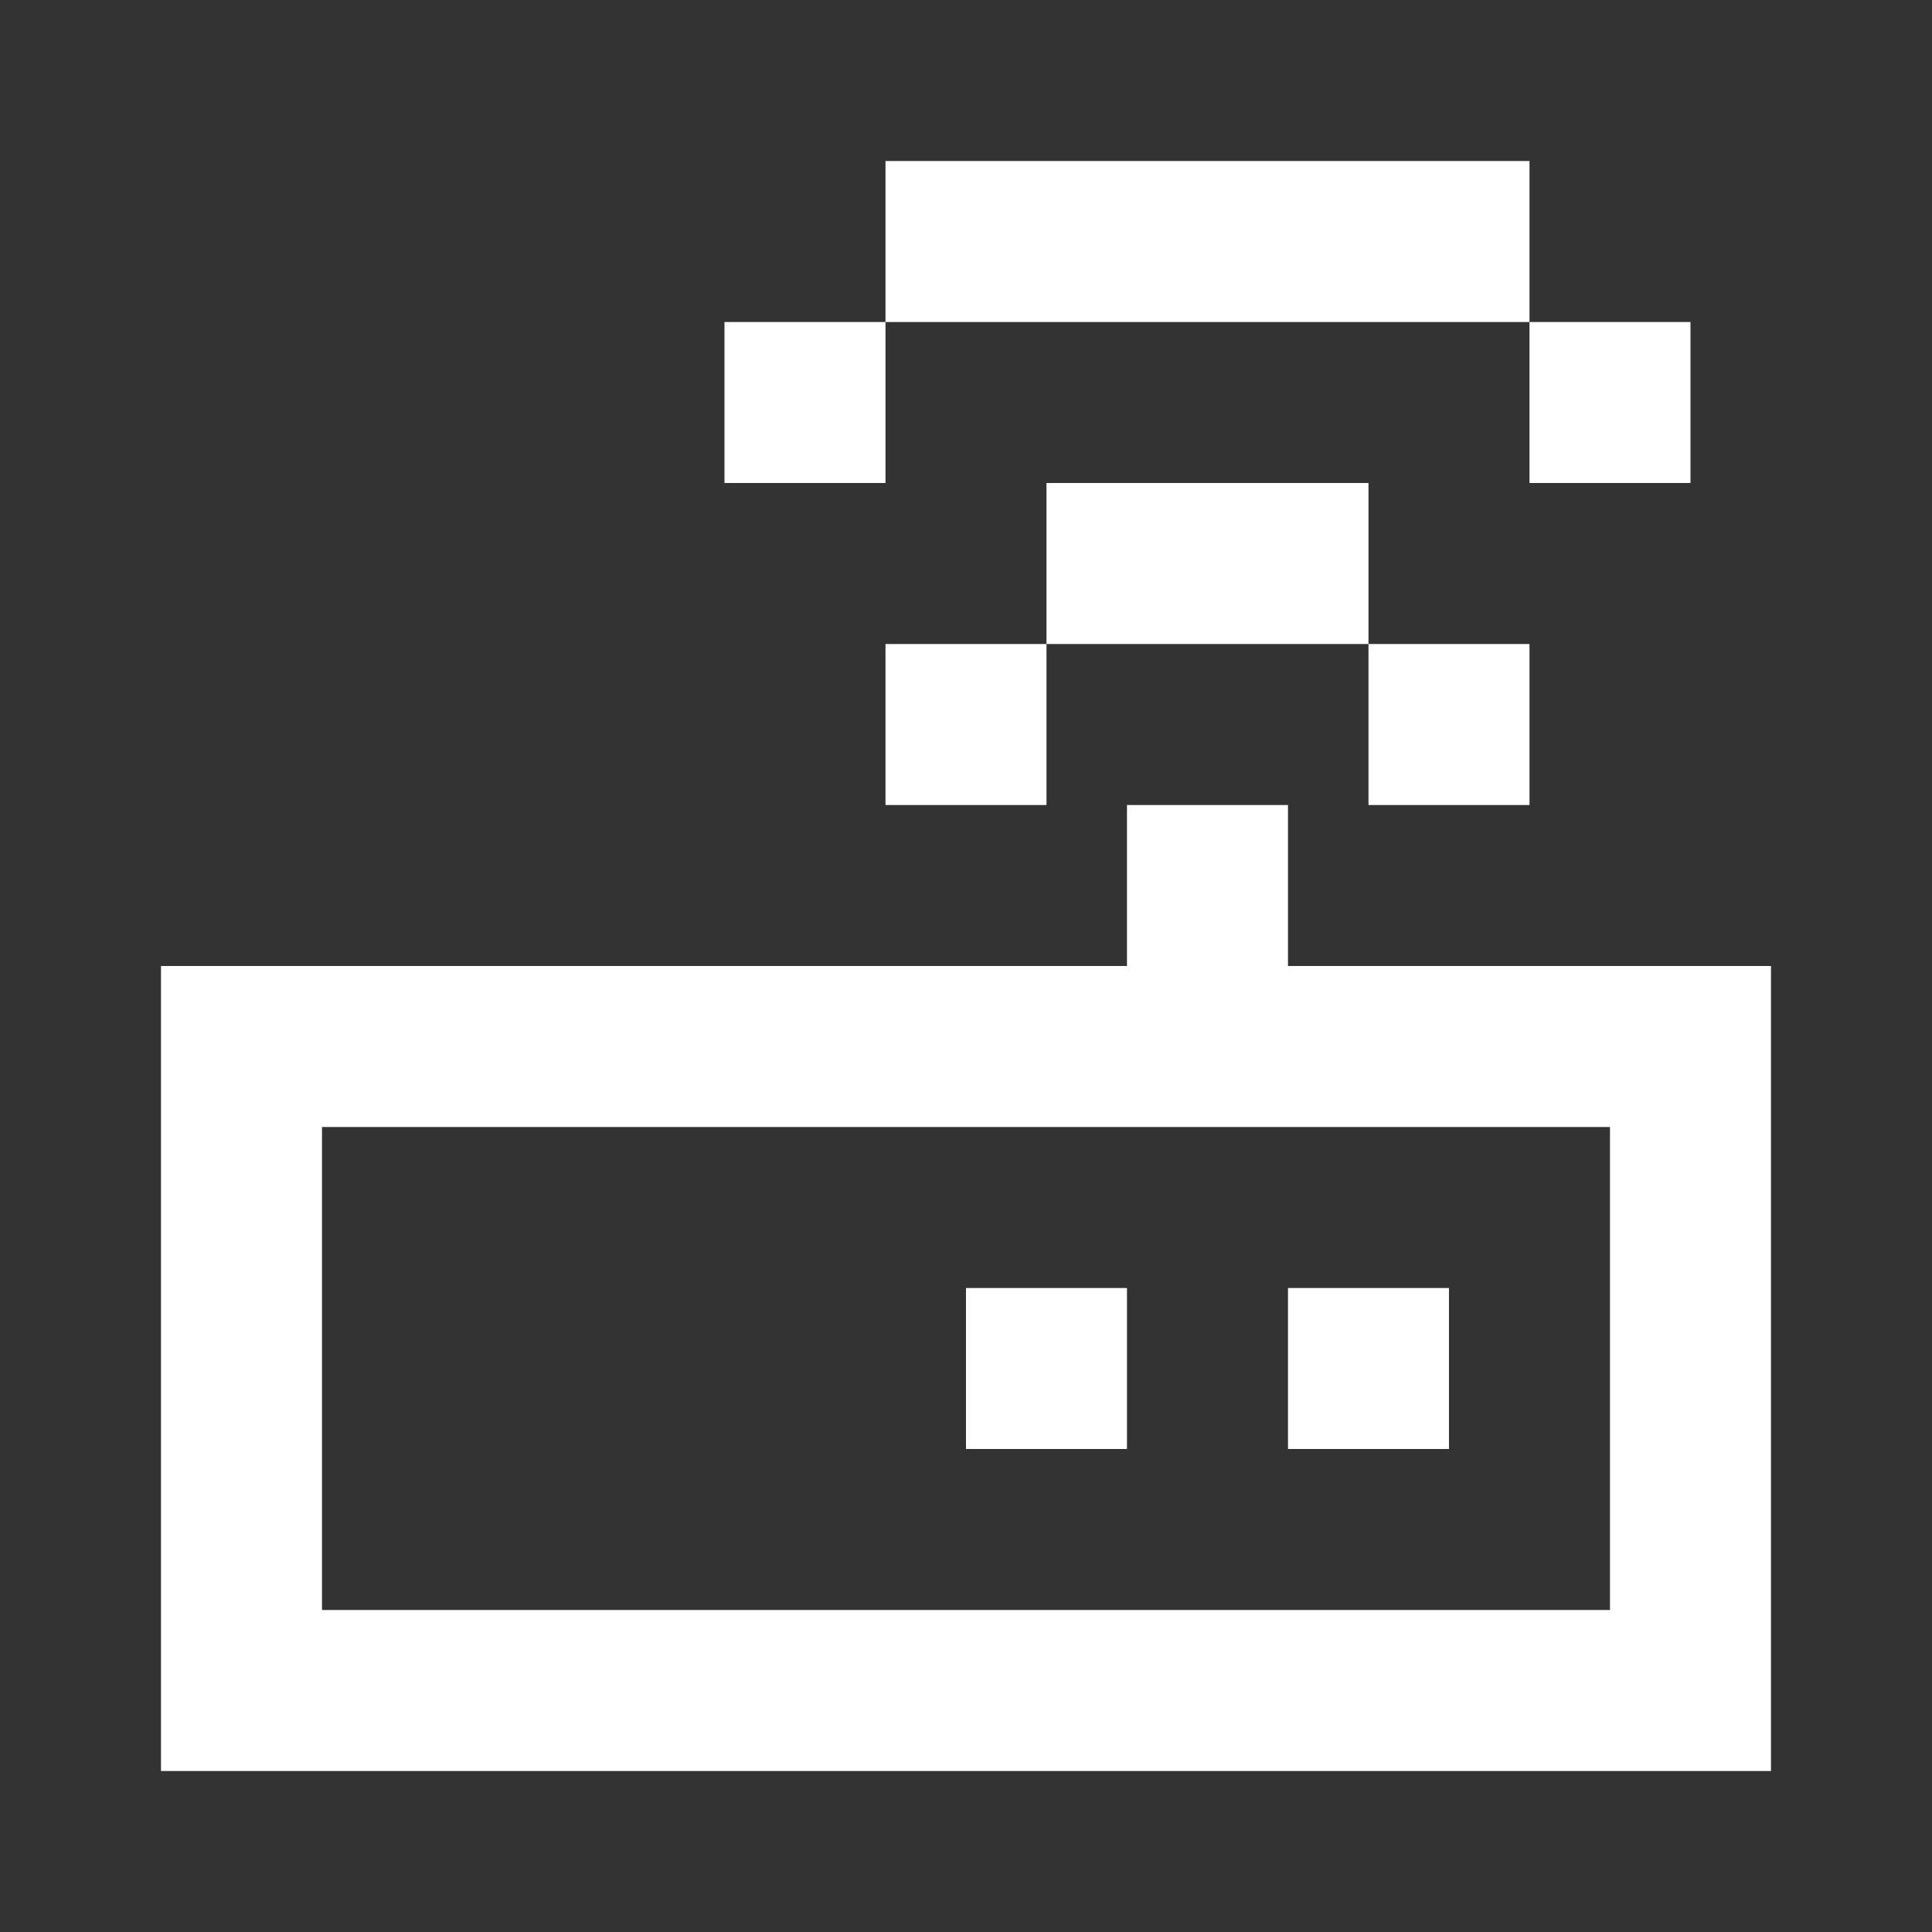 <?xml version="1.0" encoding="UTF-8"?>
<svg xmlns="http://www.w3.org/2000/svg" width="77" height="77" viewBox="0 0 77 77" fill="none">
  <rect x="0" y="0" width="77" height="77" fill="#333333" stroke="none"/>
  <path fill-rule="evenodd" clip-rule="evenodd" d="M60.958 6.417H35.291V12.834H28.874V19.25H35.291V12.834H60.958V19.25H67.374V12.834H60.958V6.417ZM35.291 25.667H41.708V32.084H35.291V25.667ZM54.541 25.667V19.25H41.708V25.667H54.541ZM54.541 25.667H60.958V32.084H54.541V25.667ZM51.333 32.084H44.916V38.5H12.833H6.416V70.584H12.833H64.166H70.583V38.5H64.166H51.333V32.084ZM64.166 44.917V64.167H12.833V44.917H64.166ZM57.749 51.334H51.333V57.75H57.749V51.334ZM38.499 51.334H44.916V57.75H38.499V51.334Z" fill="white"></path>
</svg>

